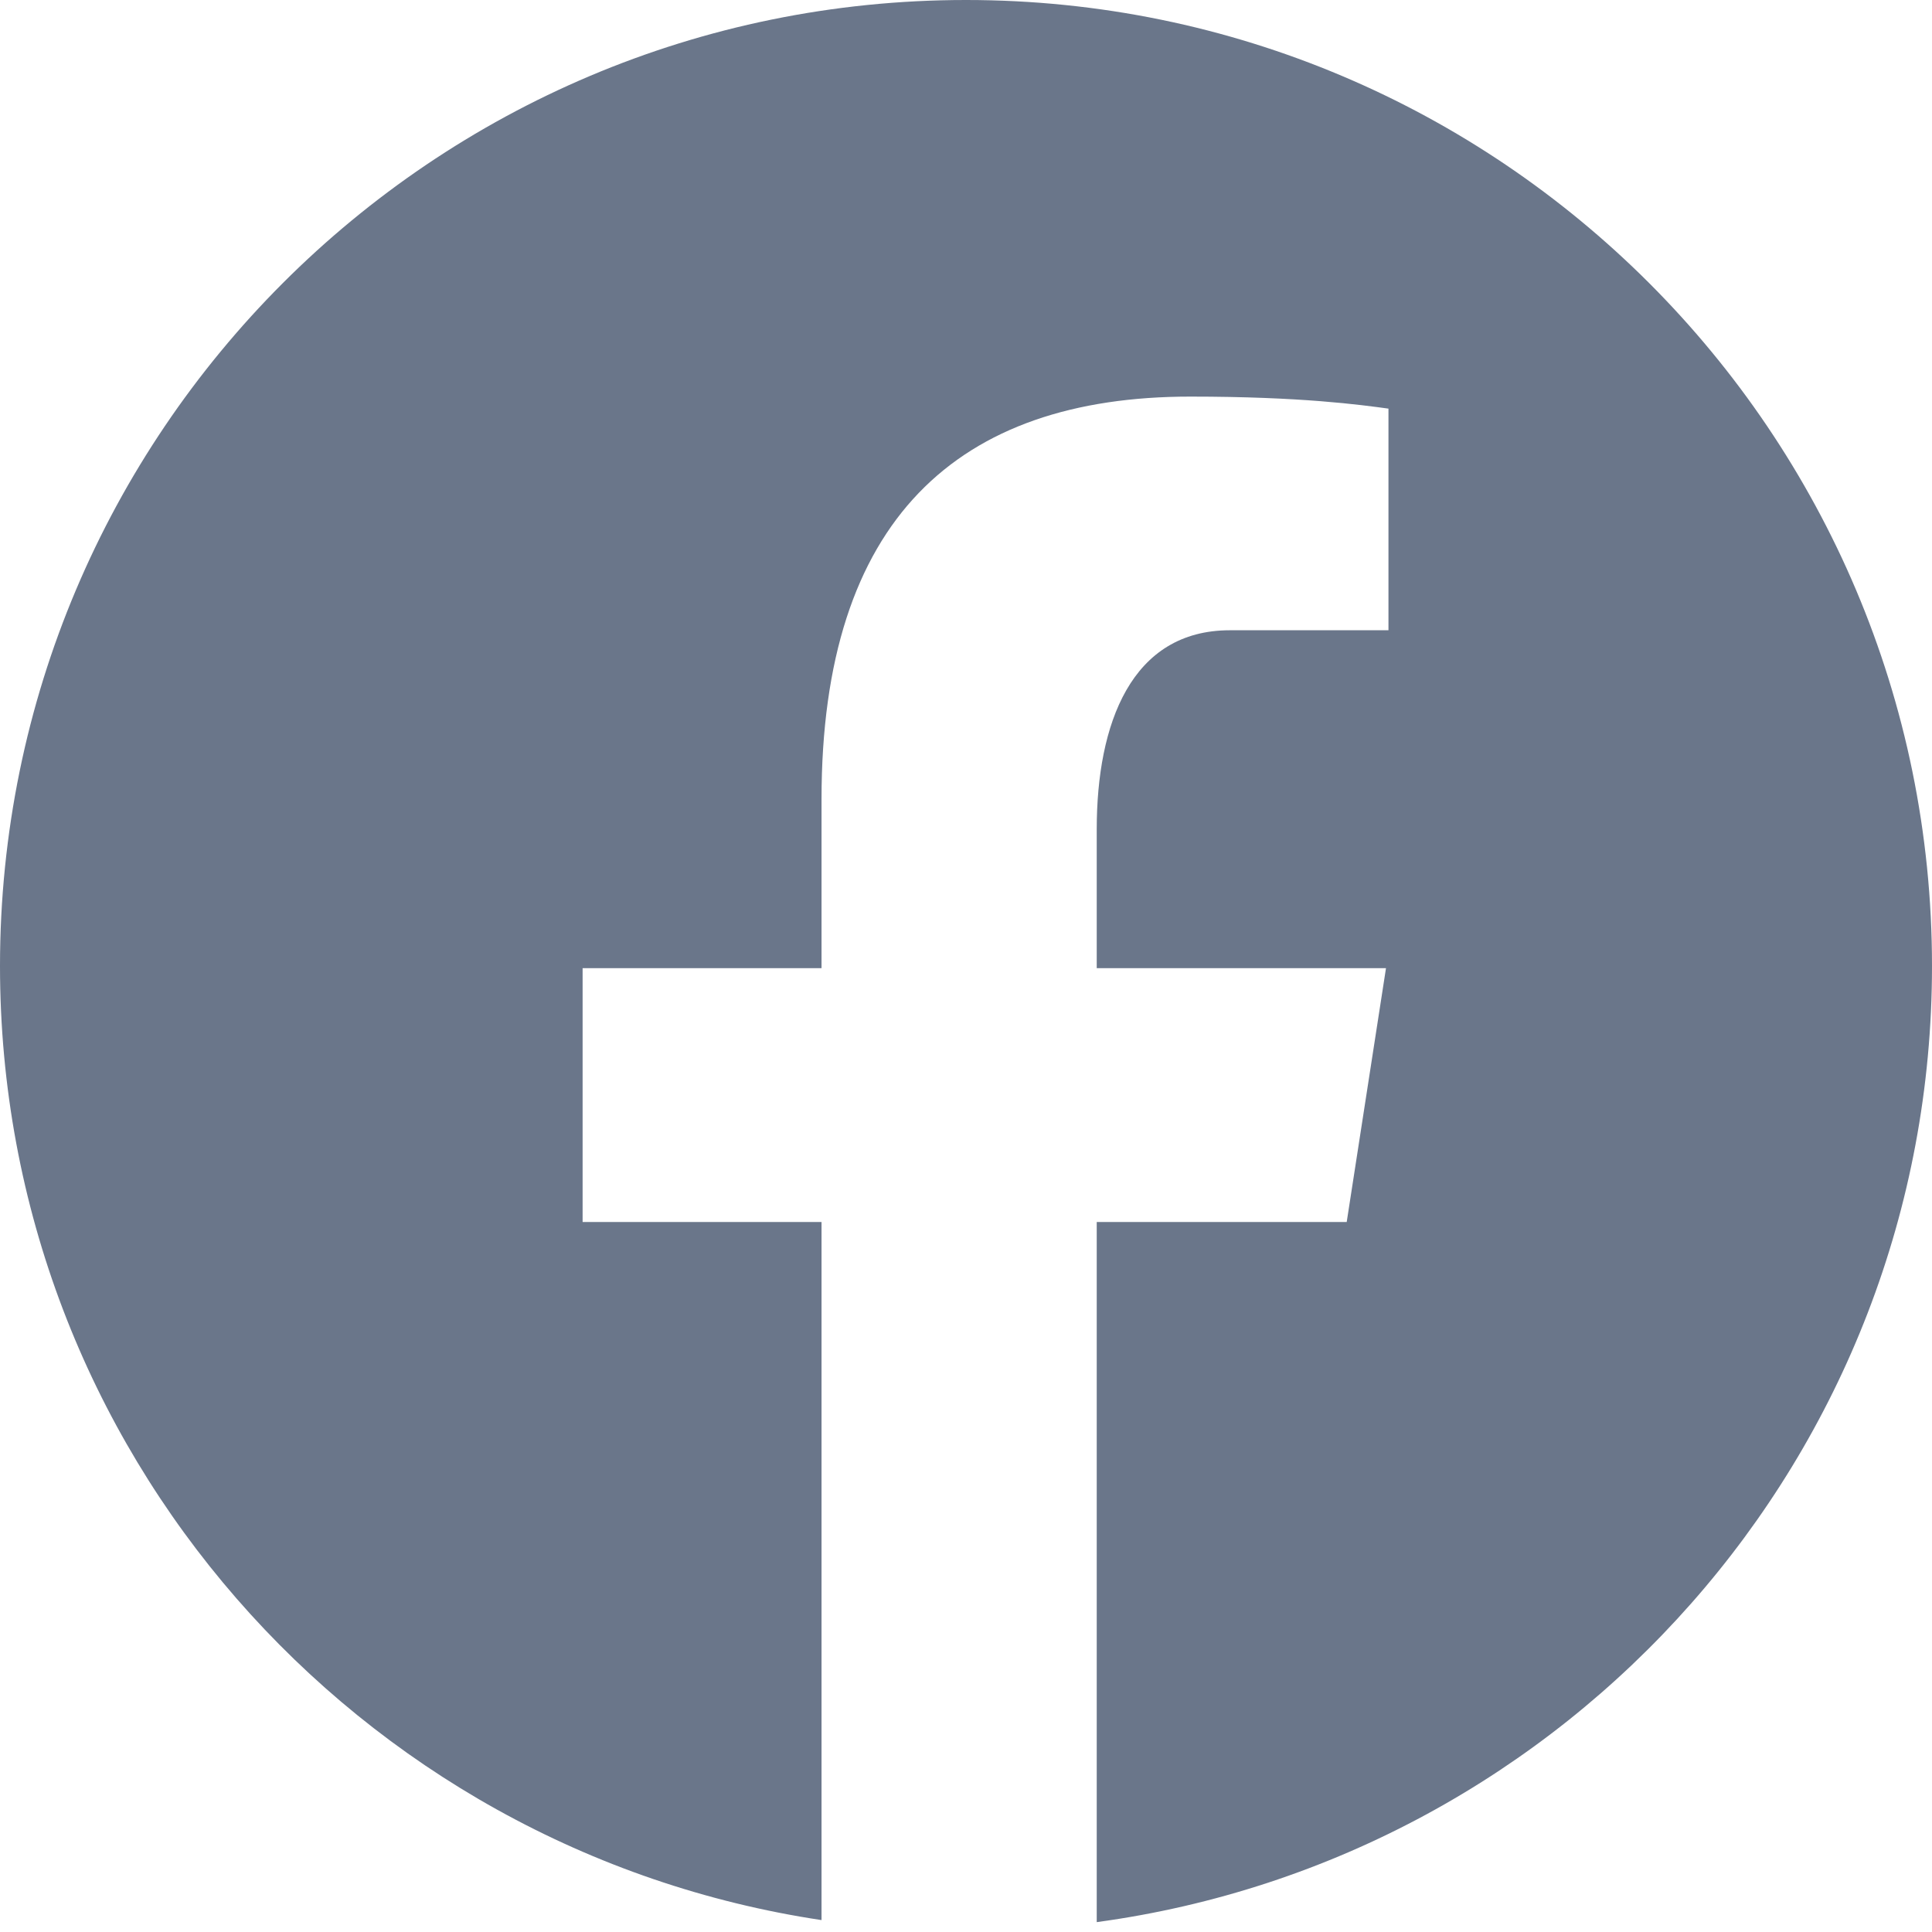 <svg width="18" height="18" viewBox="0 0 18 18" fill="none" xmlns="http://www.w3.org/2000/svg">
<path d="M9 0C4.03 0 0 4.03 0 9C0 13.512 3.324 17.238 7.654 17.889V11.385H5.428V9.02H7.654V7.445C7.654 4.839 8.924 3.695 11.09 3.695C12.127 3.695 12.677 3.772 12.936 3.807V5.872H11.459C10.539 5.872 10.218 6.744 10.218 7.726V9.02H12.913L12.547 11.385H10.218V17.908C14.611 17.312 18 13.556 18 9C18 4.03 13.97 0 9 0Z" fill="#6A768A"/>
</svg>
